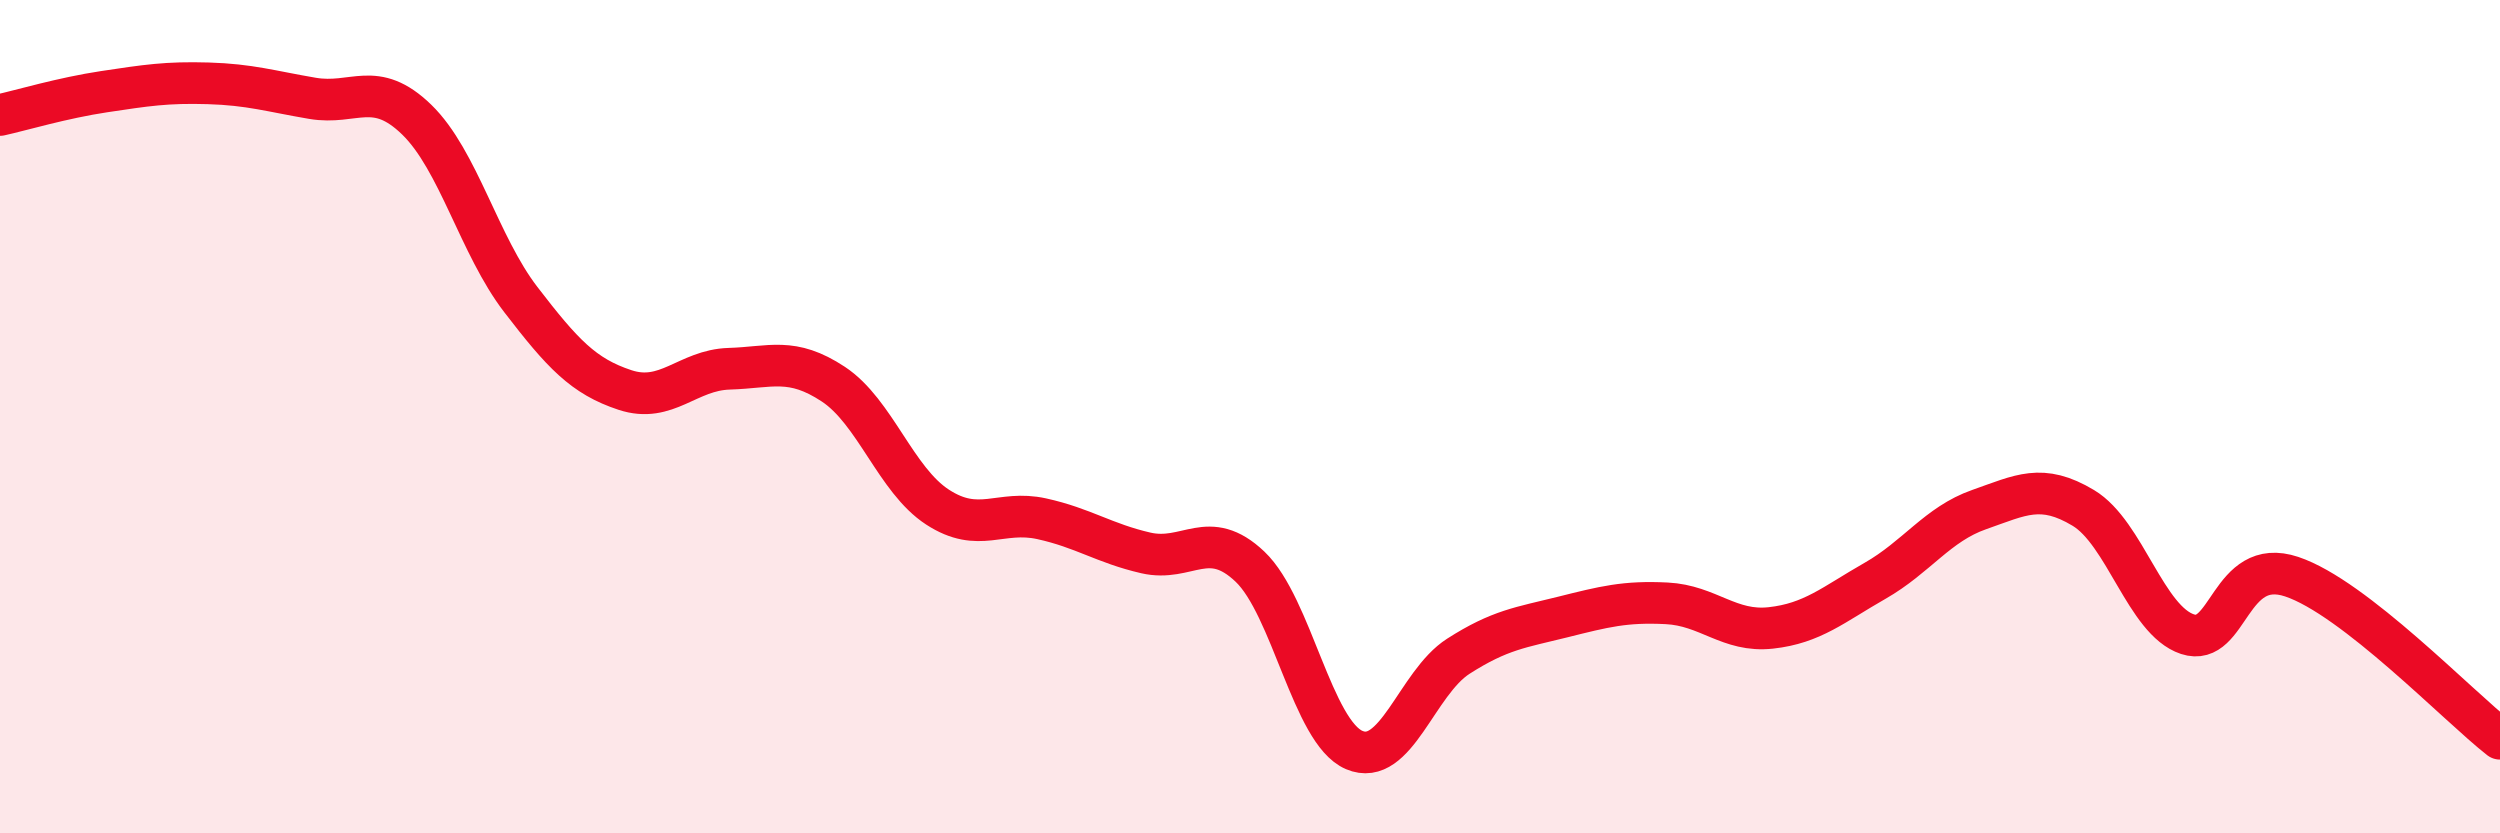 
    <svg width="60" height="20" viewBox="0 0 60 20" xmlns="http://www.w3.org/2000/svg">
      <path
        d="M 0,2.76 C 0.5,2.65 1.5,2.35 2.5,2.2 C 3.5,2.05 4,1.97 5,2 C 6,2.03 6.5,2.19 7.5,2.36 C 8.5,2.53 9,1.9 10,2.87 C 11,3.84 11.5,5.89 12.5,7.19 C 13.5,8.49 14,9.03 15,9.36 C 16,9.69 16.5,8.88 17.5,8.85 C 18.5,8.82 19,8.56 20,9.22 C 21,9.88 21.5,11.52 22.5,12.17 C 23.5,12.82 24,12.23 25,12.45 C 26,12.67 26.5,13.04 27.5,13.27 C 28.5,13.5 29,12.65 30,13.6 C 31,14.55 31.5,17.57 32.5,18 C 33.5,18.43 34,16.39 35,15.75 C 36,15.11 36.5,15.06 37.5,14.81 C 38.5,14.56 39,14.43 40,14.48 C 41,14.53 41.5,15.18 42.5,15.07 C 43.5,14.96 44,14.51 45,13.94 C 46,13.37 46.5,12.58 47.5,12.23 C 48.5,11.88 49,11.59 50,12.19 C 51,12.79 51.5,14.89 52.5,15.22 C 53.5,15.55 53.5,13.34 55,13.84 C 56.5,14.34 59,16.95 60,17.73L60 20L0 20Z"
        fill="#EB0A25"
        opacity="0.1"
        stroke-linecap="round"
        stroke-linejoin="round"
      />
      <path
        d="M 0,2.76 C 0.5,2.65 1.5,2.35 2.5,2.2 C 3.5,2.05 4,1.97 5,2 C 6,2.03 6.5,2.19 7.5,2.36 C 8.5,2.53 9,1.9 10,2.87 C 11,3.84 11.5,5.89 12.5,7.19 C 13.5,8.49 14,9.03 15,9.36 C 16,9.69 16.5,8.88 17.5,8.85 C 18.5,8.82 19,8.56 20,9.22 C 21,9.88 21.5,11.52 22.5,12.17 C 23.5,12.82 24,12.23 25,12.45 C 26,12.67 26.5,13.04 27.5,13.27 C 28.5,13.5 29,12.65 30,13.6 C 31,14.55 31.5,17.57 32.5,18 C 33.5,18.43 34,16.39 35,15.75 C 36,15.11 36.5,15.06 37.5,14.81 C 38.5,14.56 39,14.43 40,14.48 C 41,14.53 41.5,15.18 42.5,15.07 C 43.5,14.96 44,14.51 45,13.94 C 46,13.37 46.5,12.58 47.5,12.23 C 48.5,11.88 49,11.59 50,12.19 C 51,12.79 51.5,14.89 52.5,15.22 C 53.5,15.55 53.5,13.34 55,13.84 C 56.5,14.34 59,16.95 60,17.73"
        stroke="#EB0A25"
        stroke-width="1"
        fill="none"
        stroke-linecap="round"
        stroke-linejoin="round"
      />
    </svg>
  